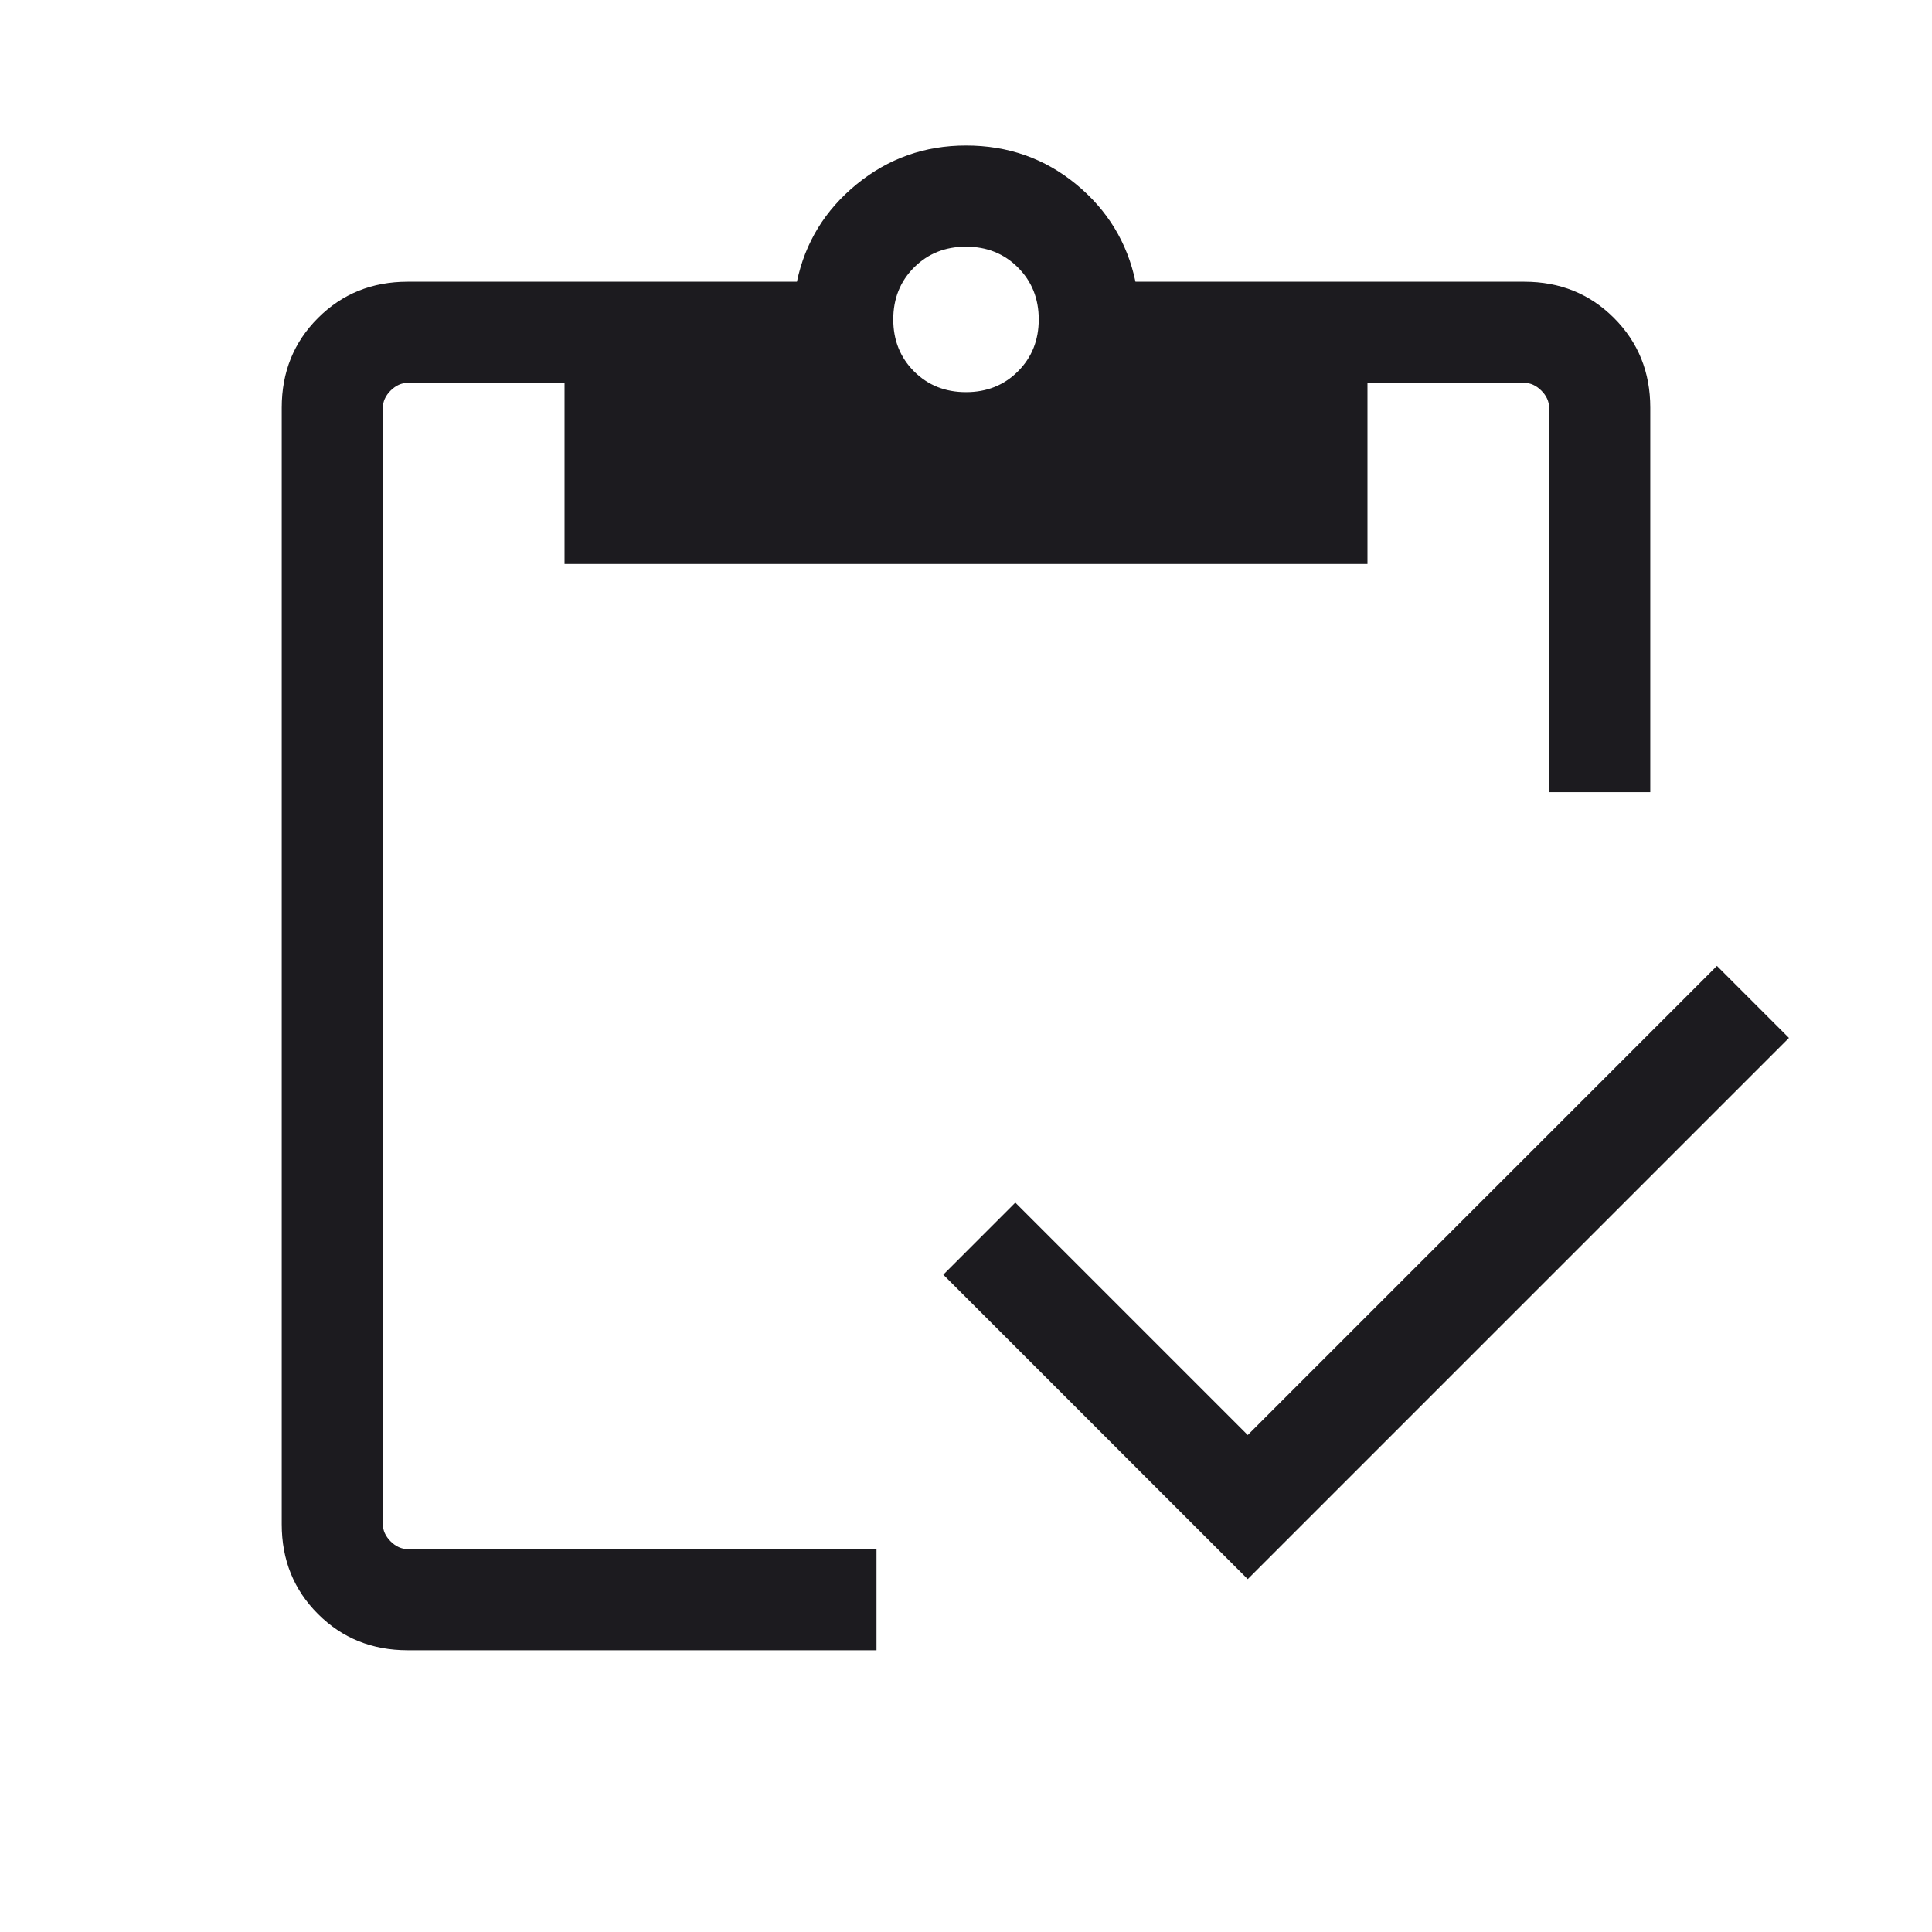 <svg width="40" height="40" viewBox="0 0 40 40" fill="none" xmlns="http://www.w3.org/2000/svg">
<mask id="mask0_706_214" style="mask-type:alpha" maskUnits="userSpaceOnUse" x="0" y="0" width="40" height="40">
<rect width="40" height="40" fill="#D9D9D9"/>
</mask>
<g mask="url(#mask0_706_214)">
<path d="M25.833 32.694L19.53 26.391L21.021 24.899L25.833 29.711L35.547 19.998L37.038 21.489L25.833 32.694ZM34.167 16.401H32.072V8.44C32.072 8.312 32.019 8.194 31.912 8.087C31.805 7.981 31.688 7.927 31.559 7.927H28.312V11.677H11.688V7.927H8.44C8.312 7.927 8.194 7.981 8.087 8.087C7.981 8.194 7.927 8.312 7.927 8.44V31.559C7.927 31.688 7.981 31.805 8.087 31.912C8.194 32.019 8.312 32.072 8.44 32.072H18.147V34.166H8.44C7.703 34.166 7.084 33.916 6.584 33.416C6.083 32.916 5.833 32.297 5.833 31.559V8.44C5.833 7.703 6.083 7.084 6.584 6.584C7.084 6.083 7.703 5.833 8.44 5.833H16.499C16.67 5.021 17.082 4.348 17.737 3.814C18.391 3.28 19.145 3.013 20 3.013C20.87 3.013 21.629 3.28 22.279 3.814C22.928 4.348 23.339 5.021 23.509 5.833H31.559C32.297 5.833 32.916 6.083 33.416 6.584C33.916 7.084 34.167 7.703 34.167 8.44V16.401ZM20 8.119C20.429 8.119 20.788 7.976 21.075 7.689C21.363 7.401 21.506 7.043 21.506 6.613C21.506 6.184 21.363 5.825 21.075 5.538C20.788 5.25 20.429 5.107 20 5.107C19.57 5.107 19.212 5.25 18.924 5.538C18.637 5.825 18.494 6.184 18.494 6.613C18.494 7.043 18.637 7.401 18.924 7.689C19.212 7.976 19.57 8.119 20 8.119Z" fill="#1C1B1F"/>
</g>
</svg>
